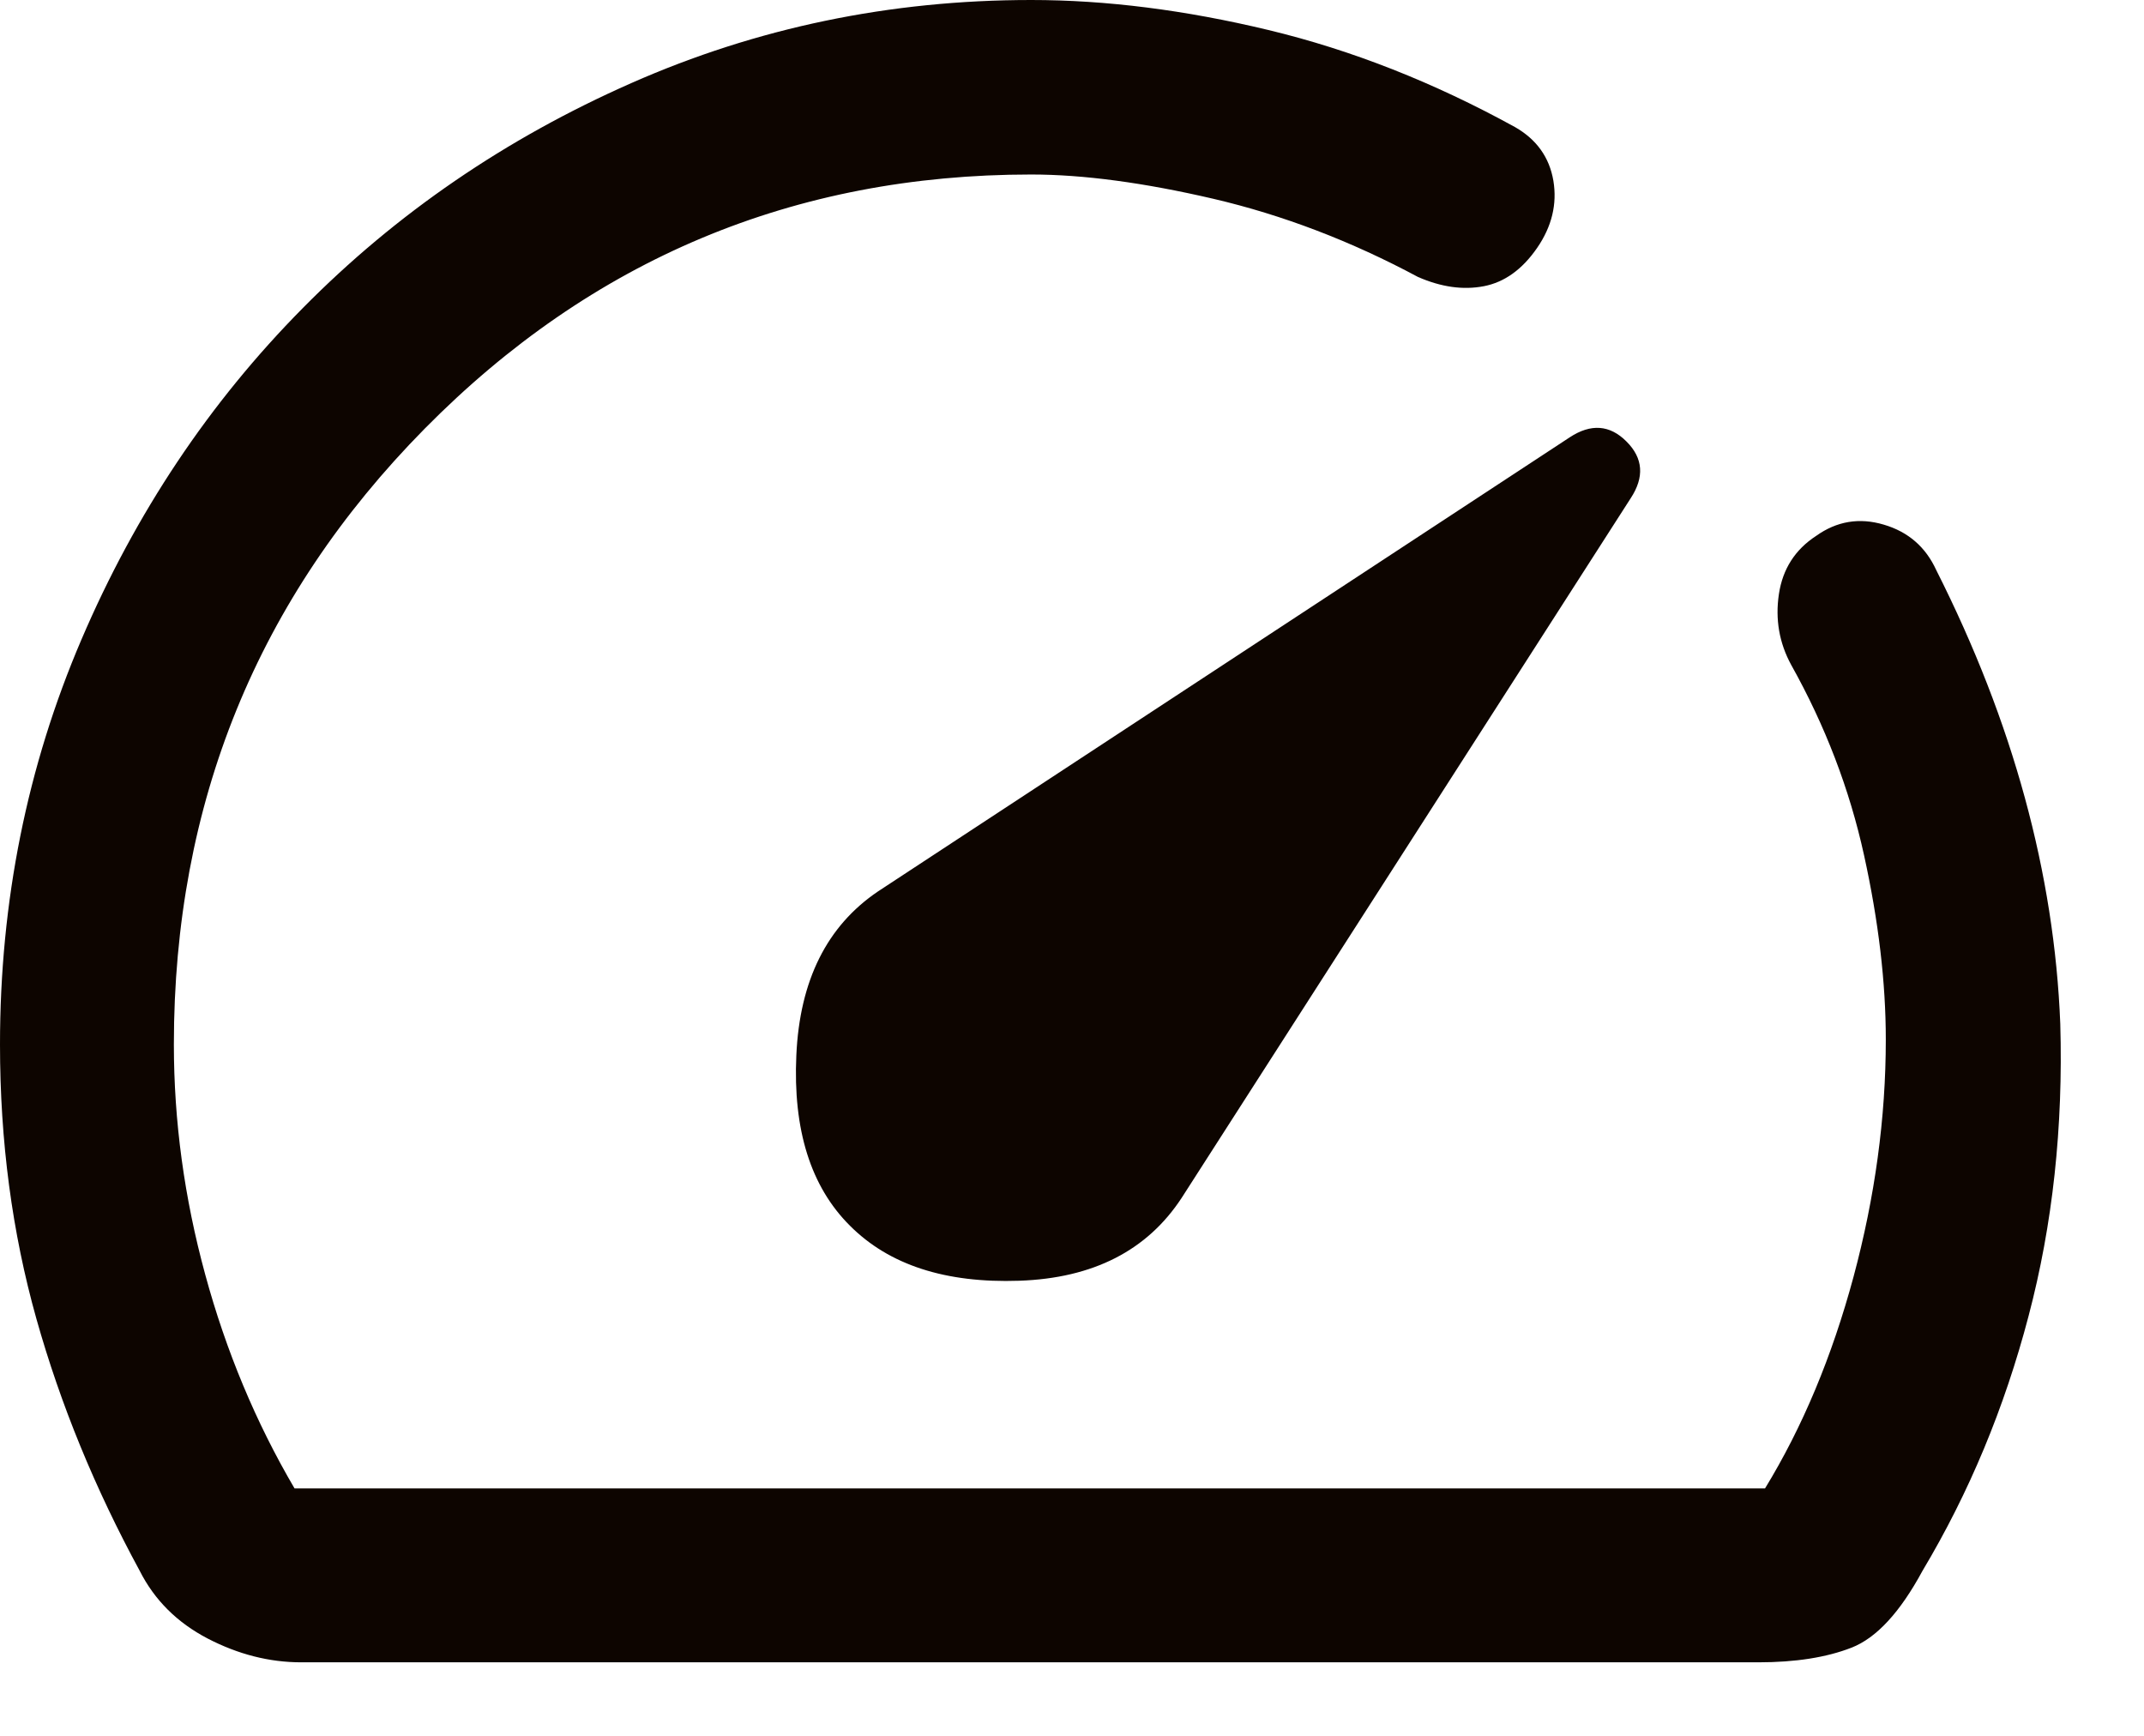 <?xml version="1.0" encoding="utf-8"?>
<svg xmlns="http://www.w3.org/2000/svg" fill="none" height="100%" overflow="visible" preserveAspectRatio="none" style="display: block;" viewBox="0 0 21 17" width="100%">
<path d="M8.325 12.004C8.708 12.388 9.26 12.568 9.984 12.543C10.707 12.518 11.237 12.247 11.575 11.73L15.972 4.88C16.108 4.673 16.095 4.487 15.931 4.324C15.768 4.16 15.582 4.147 15.375 4.283L8.6 8.73C8.1 9.068 7.833 9.602 7.8 10.334C7.766 11.065 7.941 11.622 8.325 12.004ZM10.1 0C10.834 0 11.608 0.098 12.424 0.294C13.239 0.49 14.044 0.807 14.84 1.245C15.051 1.366 15.176 1.541 15.215 1.77C15.253 1.999 15.2 2.219 15.055 2.429C14.91 2.639 14.736 2.764 14.534 2.803C14.331 2.842 14.116 2.812 13.888 2.712C13.233 2.361 12.565 2.106 11.885 1.947C11.206 1.789 10.61 1.709 10.1 1.709C7.778 1.709 5.798 2.539 4.16 4.198C2.522 5.858 1.703 7.868 1.703 10.228C1.703 10.98 1.805 11.731 2.01 12.482C2.214 13.232 2.506 13.931 2.885 14.577H17.288C17.655 13.977 17.944 13.286 18.155 12.504C18.365 11.722 18.471 10.947 18.471 10.181C18.471 9.623 18.4 9.022 18.258 8.376C18.116 7.729 17.878 7.108 17.544 6.511C17.427 6.296 17.387 6.065 17.424 5.818C17.461 5.572 17.583 5.382 17.789 5.248C17.991 5.104 18.212 5.067 18.451 5.138C18.69 5.208 18.862 5.357 18.966 5.585C19.342 6.33 19.631 7.073 19.833 7.813C20.035 8.553 20.151 9.292 20.18 10.028C20.209 11.038 20.106 11.992 19.869 12.89C19.633 13.789 19.287 14.62 18.831 15.383C18.611 15.79 18.379 16.042 18.134 16.137C17.89 16.232 17.587 16.28 17.224 16.28H2.95C2.638 16.28 2.333 16.202 2.034 16.047C1.735 15.891 1.513 15.67 1.368 15.383C0.931 14.579 0.593 13.756 0.356 12.914C0.119 12.071 0 11.177 0 10.23C0 8.827 0.266 7.505 0.797 6.265C1.328 5.024 2.051 3.942 2.966 3.017C3.88 2.091 4.952 1.357 6.183 0.814C7.413 0.271 8.719 0 10.1 0Z" fill="#0D0500" id="Vector"/>
</svg>